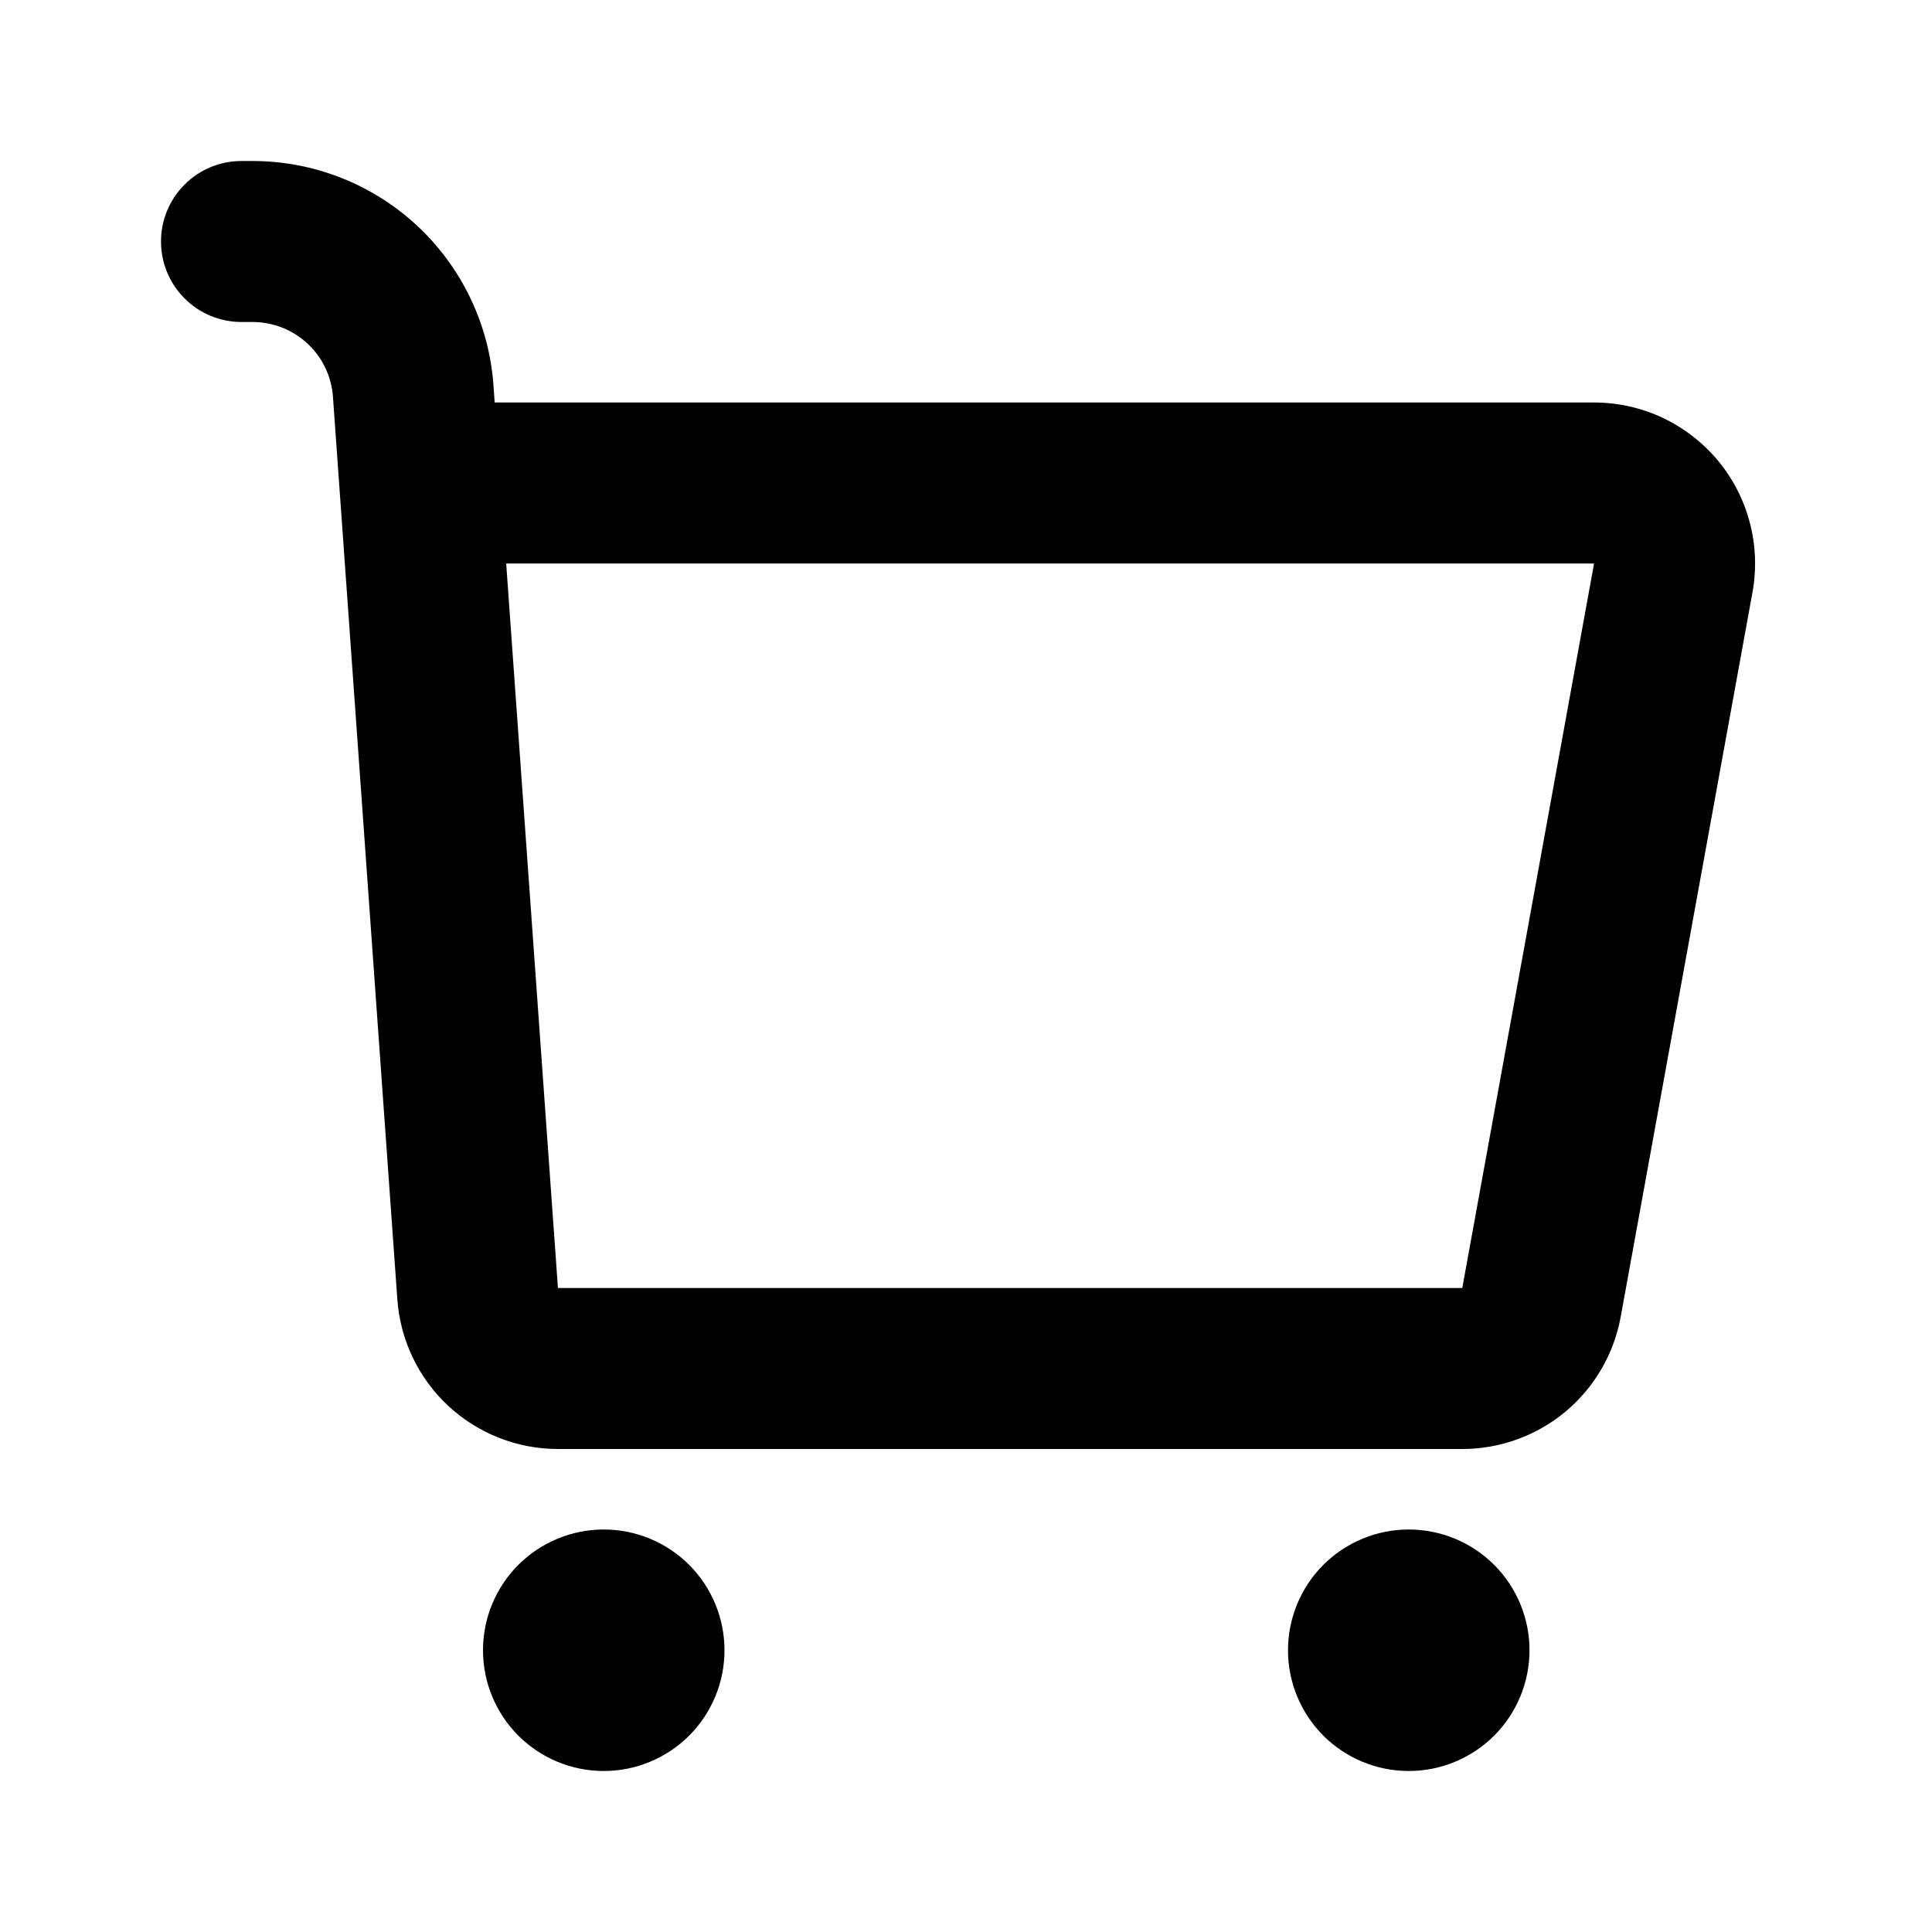 <svg width="24" height="24" viewBox="0 0 24 24" fill="none" xmlns="http://www.w3.org/2000/svg">
<path fill-rule="evenodd" clip-rule="evenodd" d="M7.5 19C7.898 19 8.279 19.158 8.561 19.439C8.842 19.721 9 20.102 9 20.5C9 20.898 8.842 21.279 8.561 21.561C8.279 21.842 7.898 22 7.5 22C7.102 22 6.721 21.842 6.439 21.561C6.158 21.279 6 20.898 6 20.5C6 20.102 6.158 19.721 6.439 19.439C6.721 19.158 7.102 19 7.5 19ZM17.5 19C17.898 19 18.279 19.158 18.561 19.439C18.842 19.721 19 20.102 19 20.5C19 20.898 18.842 21.279 18.561 21.561C18.279 21.842 17.898 22 17.5 22C17.102 22 16.721 21.842 16.439 21.561C16.158 21.279 16 20.898 16 20.5C16 20.102 16.158 19.721 16.439 19.439C16.721 19.158 17.102 19 17.5 19ZM3.138 2C3.897 2 4.627 2.288 5.182 2.804C5.737 3.321 6.076 4.029 6.13 4.786L6.145 5H19.802C20.095 5 20.384 5.064 20.65 5.188C20.915 5.313 21.15 5.494 21.338 5.718C21.526 5.943 21.662 6.207 21.736 6.49C21.811 6.773 21.822 7.07 21.77 7.358L20.133 16.358C20.049 16.819 19.806 17.236 19.447 17.536C19.087 17.836 18.633 18 18.165 18H6.931C6.425 18 5.938 17.808 5.568 17.464C5.198 17.119 4.972 16.647 4.936 16.142L4.136 4.929C4.118 4.676 4.005 4.44 3.82 4.268C3.634 4.095 3.39 4 3.137 4H3C2.735 4 2.48 3.895 2.293 3.707C2.105 3.52 2 3.265 2 3C2 2.735 2.105 2.48 2.293 2.293C2.48 2.105 2.735 2 3 2H3.138ZM19.802 7H6.288L6.931 16H18.165L19.802 7Z" fill="#010101"/>
</svg>
